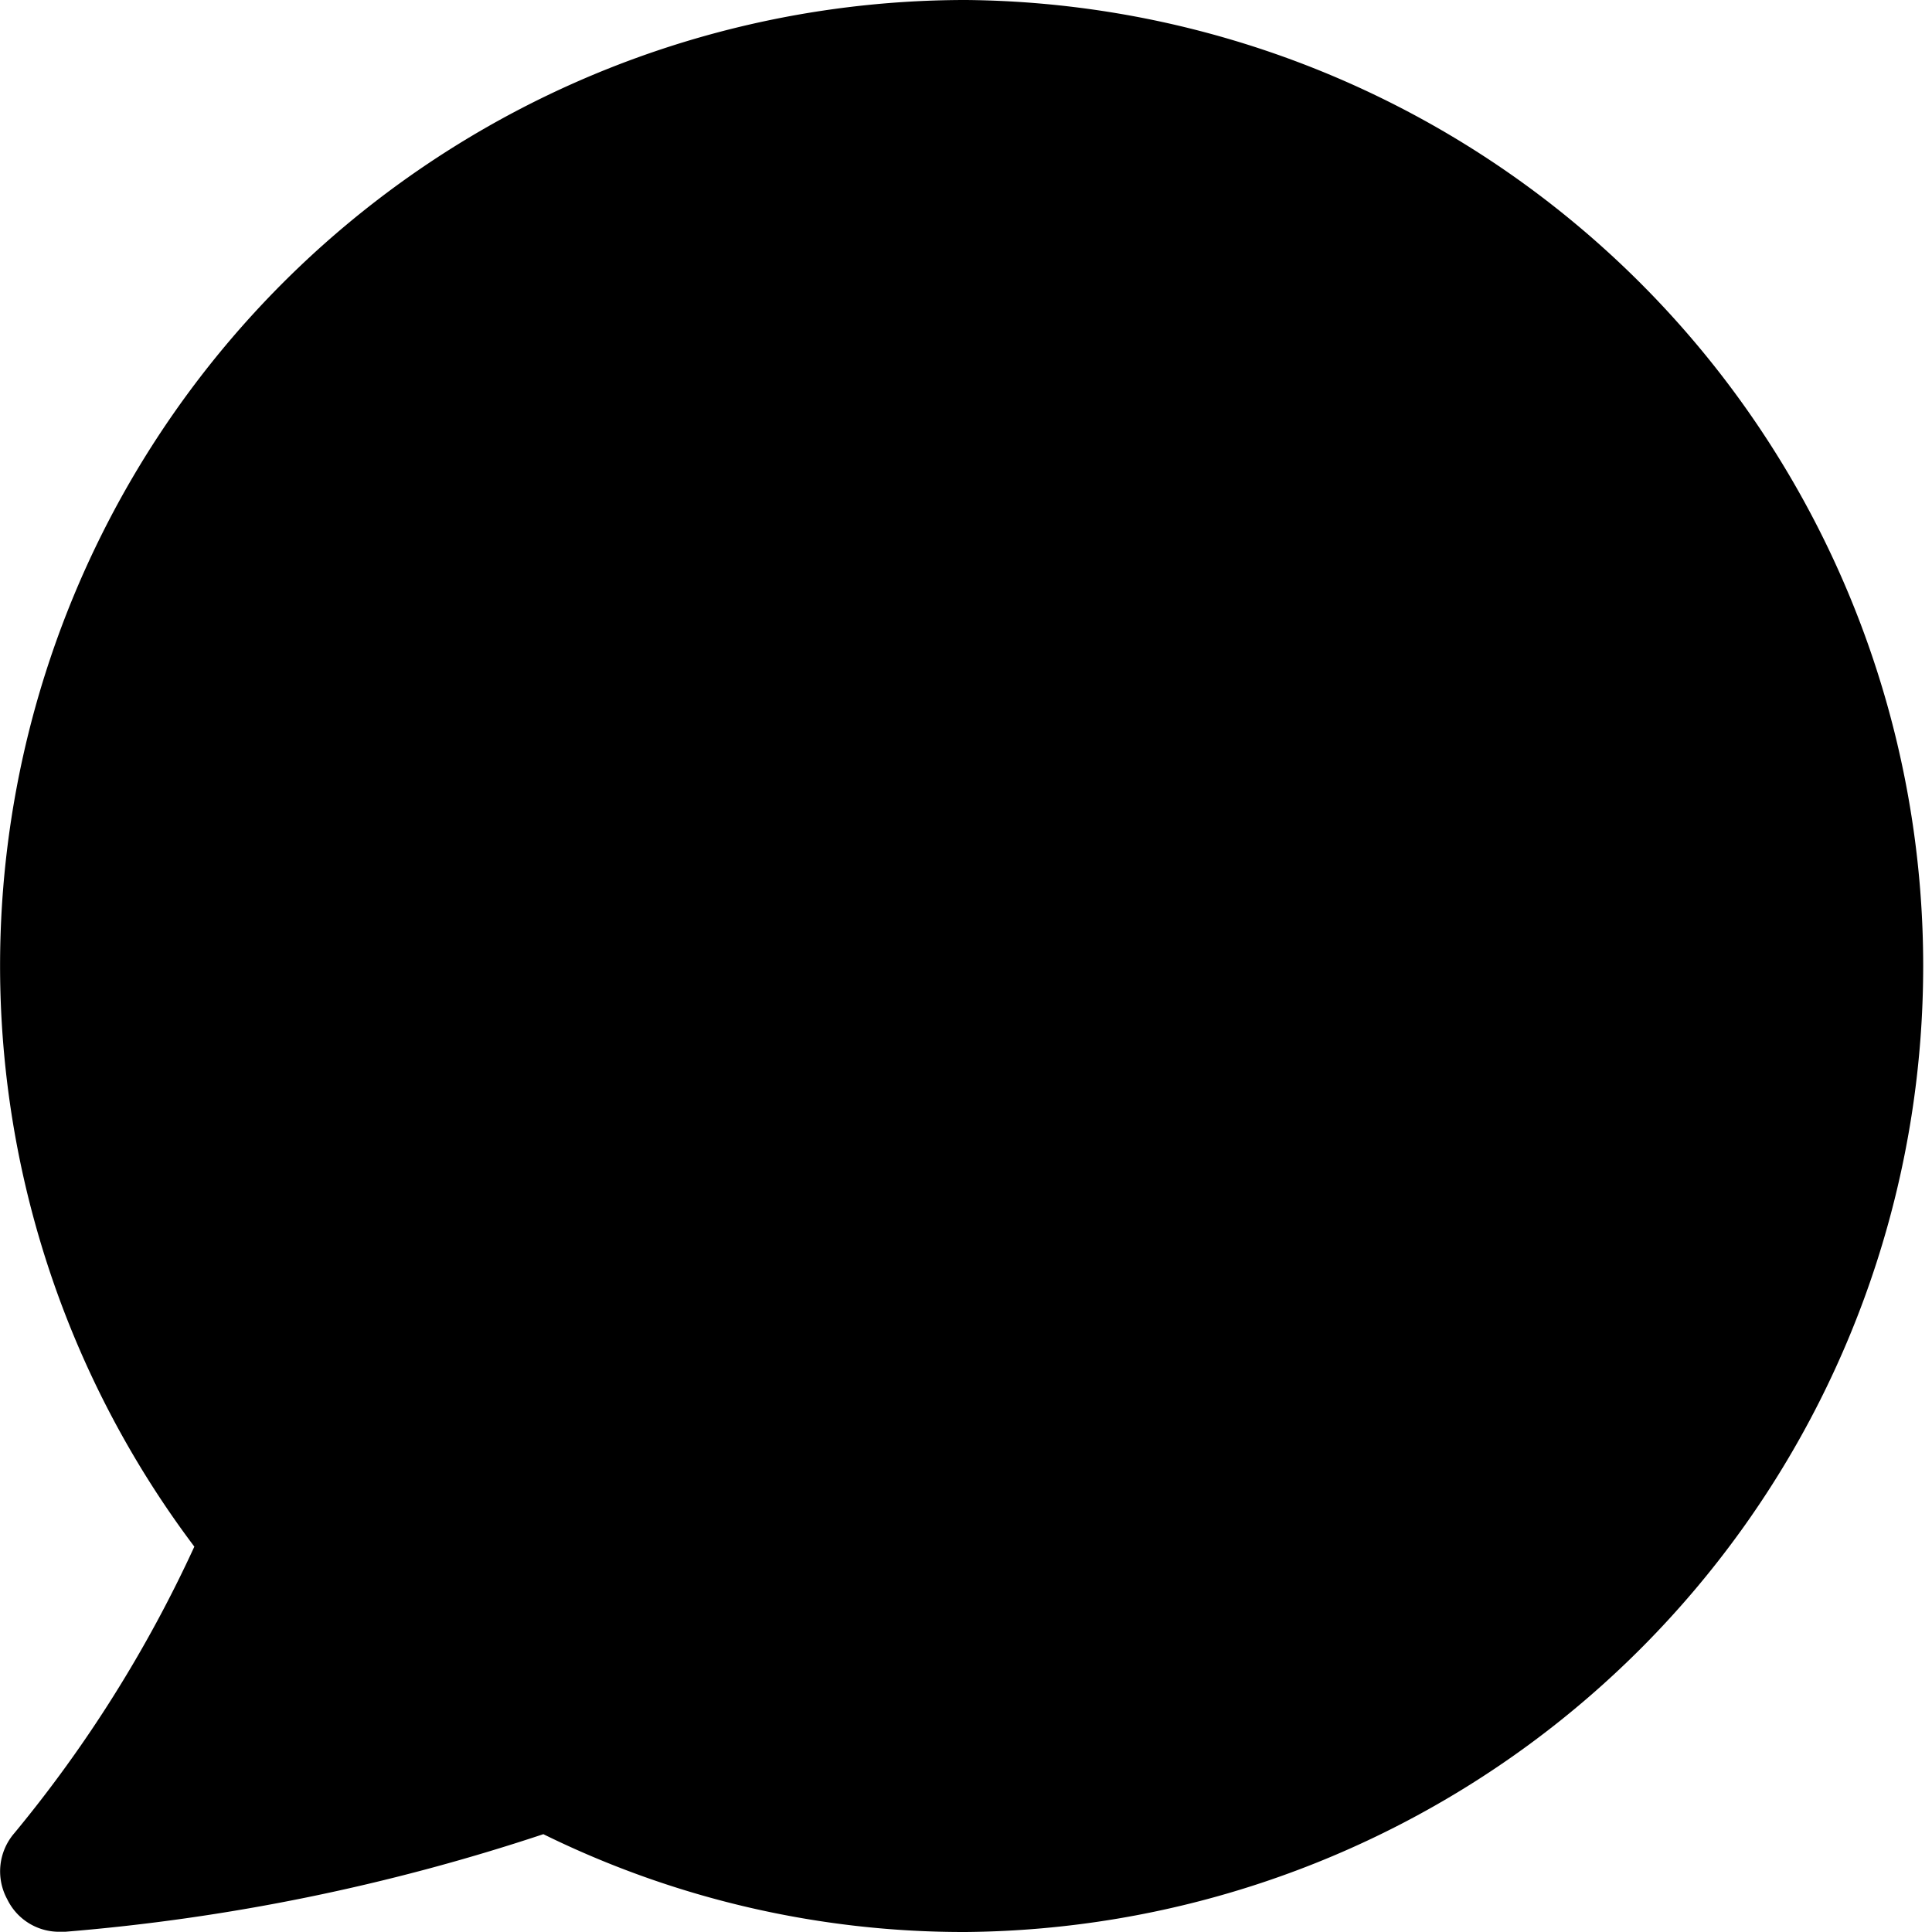 <svg xmlns="http://www.w3.org/2000/svg" width="23.859" height="23.859" viewBox="0 0 23.859 23.859">
  <path id="chat_7829617" d="M11.93,0A11.926,11.926,0,0,0,2.4,19.1,16.1,16.1,0,0,1,.179,22.636a.721.721,0,0,0-.089.82.711.711,0,0,0,.656.4h.06A25.211,25.211,0,0,0,6.71,22.651a11.752,11.752,0,0,0,5.219,1.208A11.93,11.93,0,0,0,11.93,0Z" transform="translate(0)"/>
</svg>
